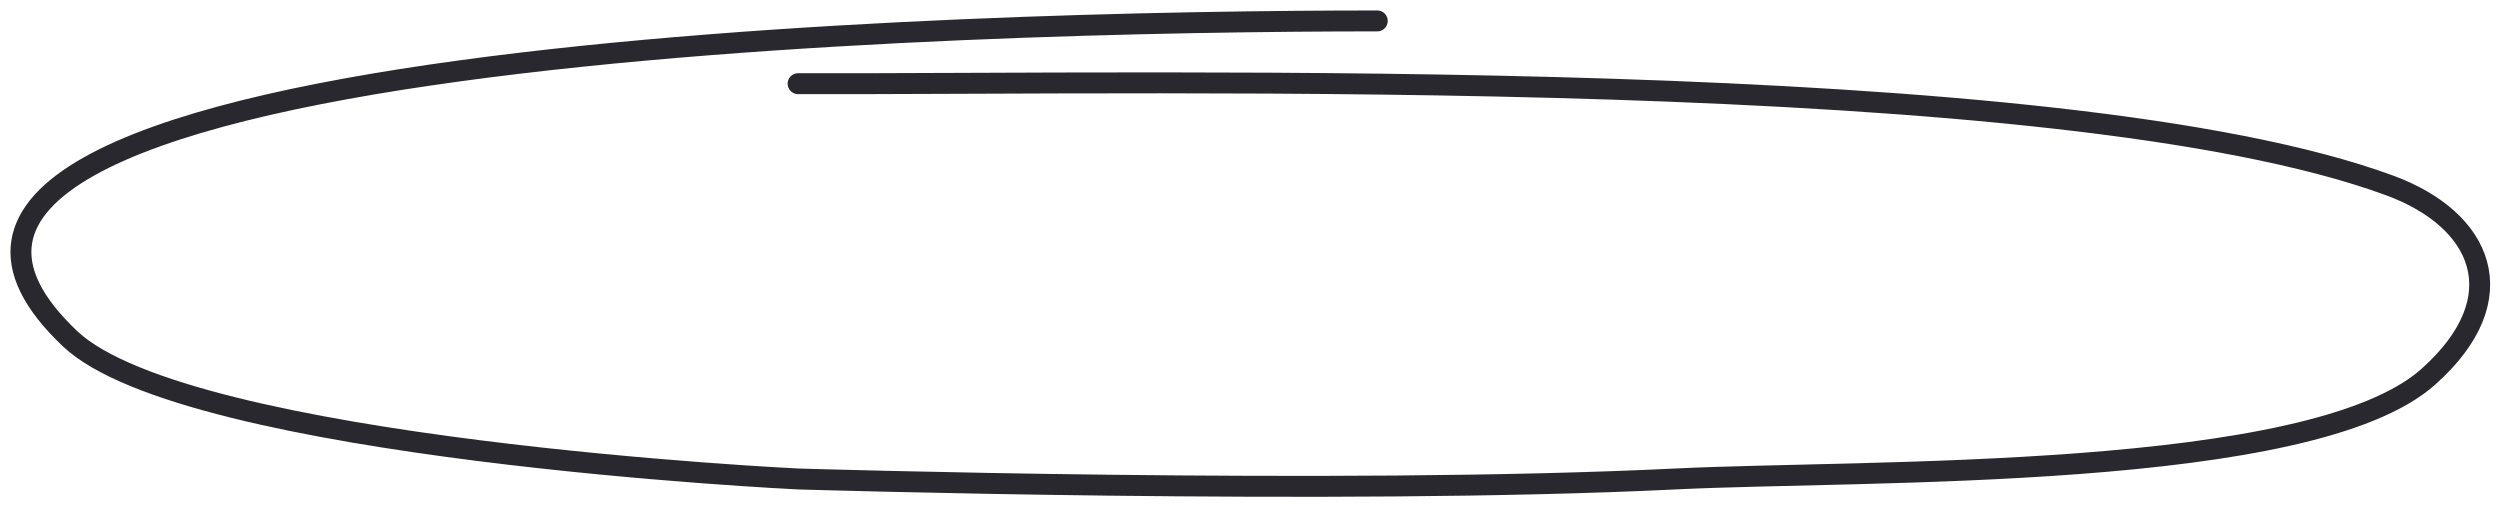<?xml version="1.0" encoding="UTF-8"?> <svg xmlns="http://www.w3.org/2000/svg" width="239" height="49" viewBox="0 0 239 49" fill="none"> <path d="M76.297 8C112.672 8.093 196.757 6.067 228.466 17.734C237.221 20.955 240.669 28.394 232.169 36C220.973 46.019 178.304 44.897 160.169 45.789C127.799 47.38 76.297 45.789 76.297 45.789C76.297 45.789 17.94 43.013 6.701 32.386C-22.669 4.613 93.669 2 131.669 2" stroke="#2A282F" stroke-width="2" stroke-linecap="round"></path> </svg> 